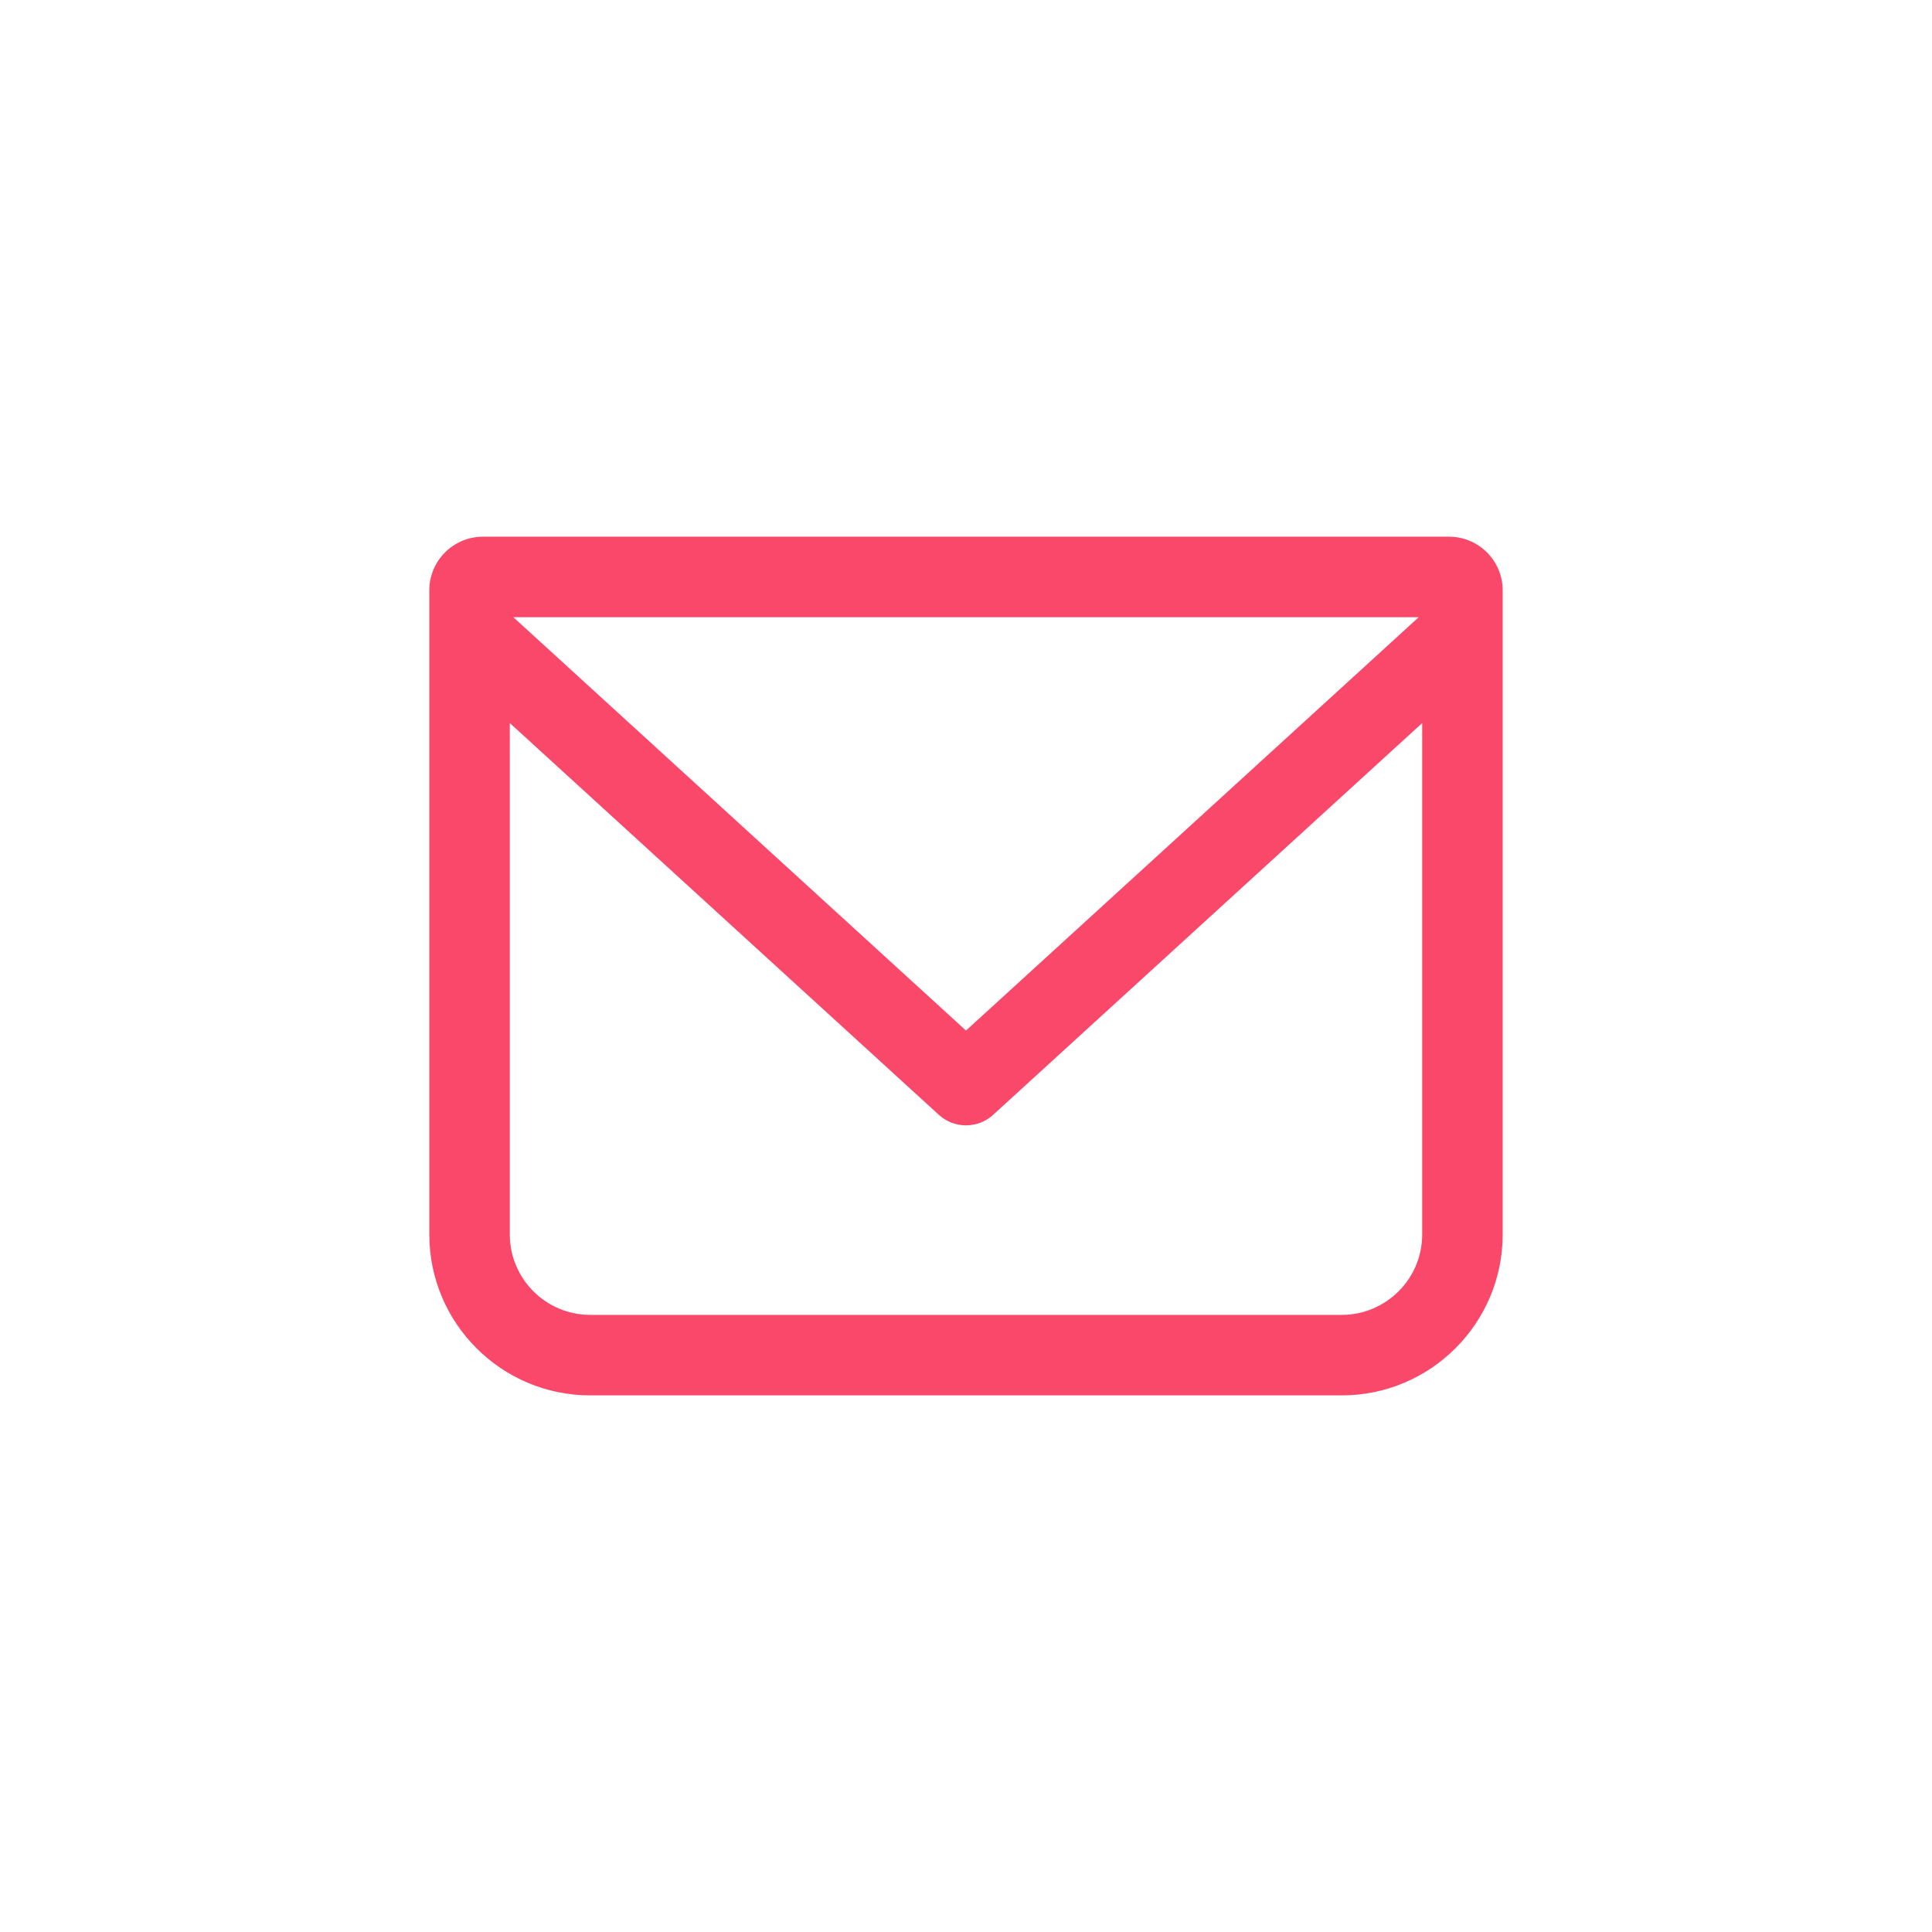 <svg width="24" height="24" viewBox="-4 -4 24 24" fill="none" xmlns="http://www.w3.org/2000/svg">
<path fill-rule="evenodd" clip-rule="evenodd" d="M2.333 4.982V11.334C2.333 11.886 2.781 12.334 3.333 12.334H12.667C13.219 12.334 13.667 11.886 13.667 11.334V4.982L8.337 9.849C8.146 10.023 7.854 10.023 7.663 9.849L2.333 4.982ZM13.624 3.667H2.377L8 8.802L13.624 3.667ZM1.333 3.334C1.333 2.965 1.632 2.667 2 2.667H14C14.368 2.667 14.667 2.965 14.667 3.334V11.334C14.667 12.438 13.771 13.334 12.667 13.334H3.333C2.229 13.334 1.333 12.438 1.333 11.334V3.334Z" fill="#FA486B"/>
</svg>
